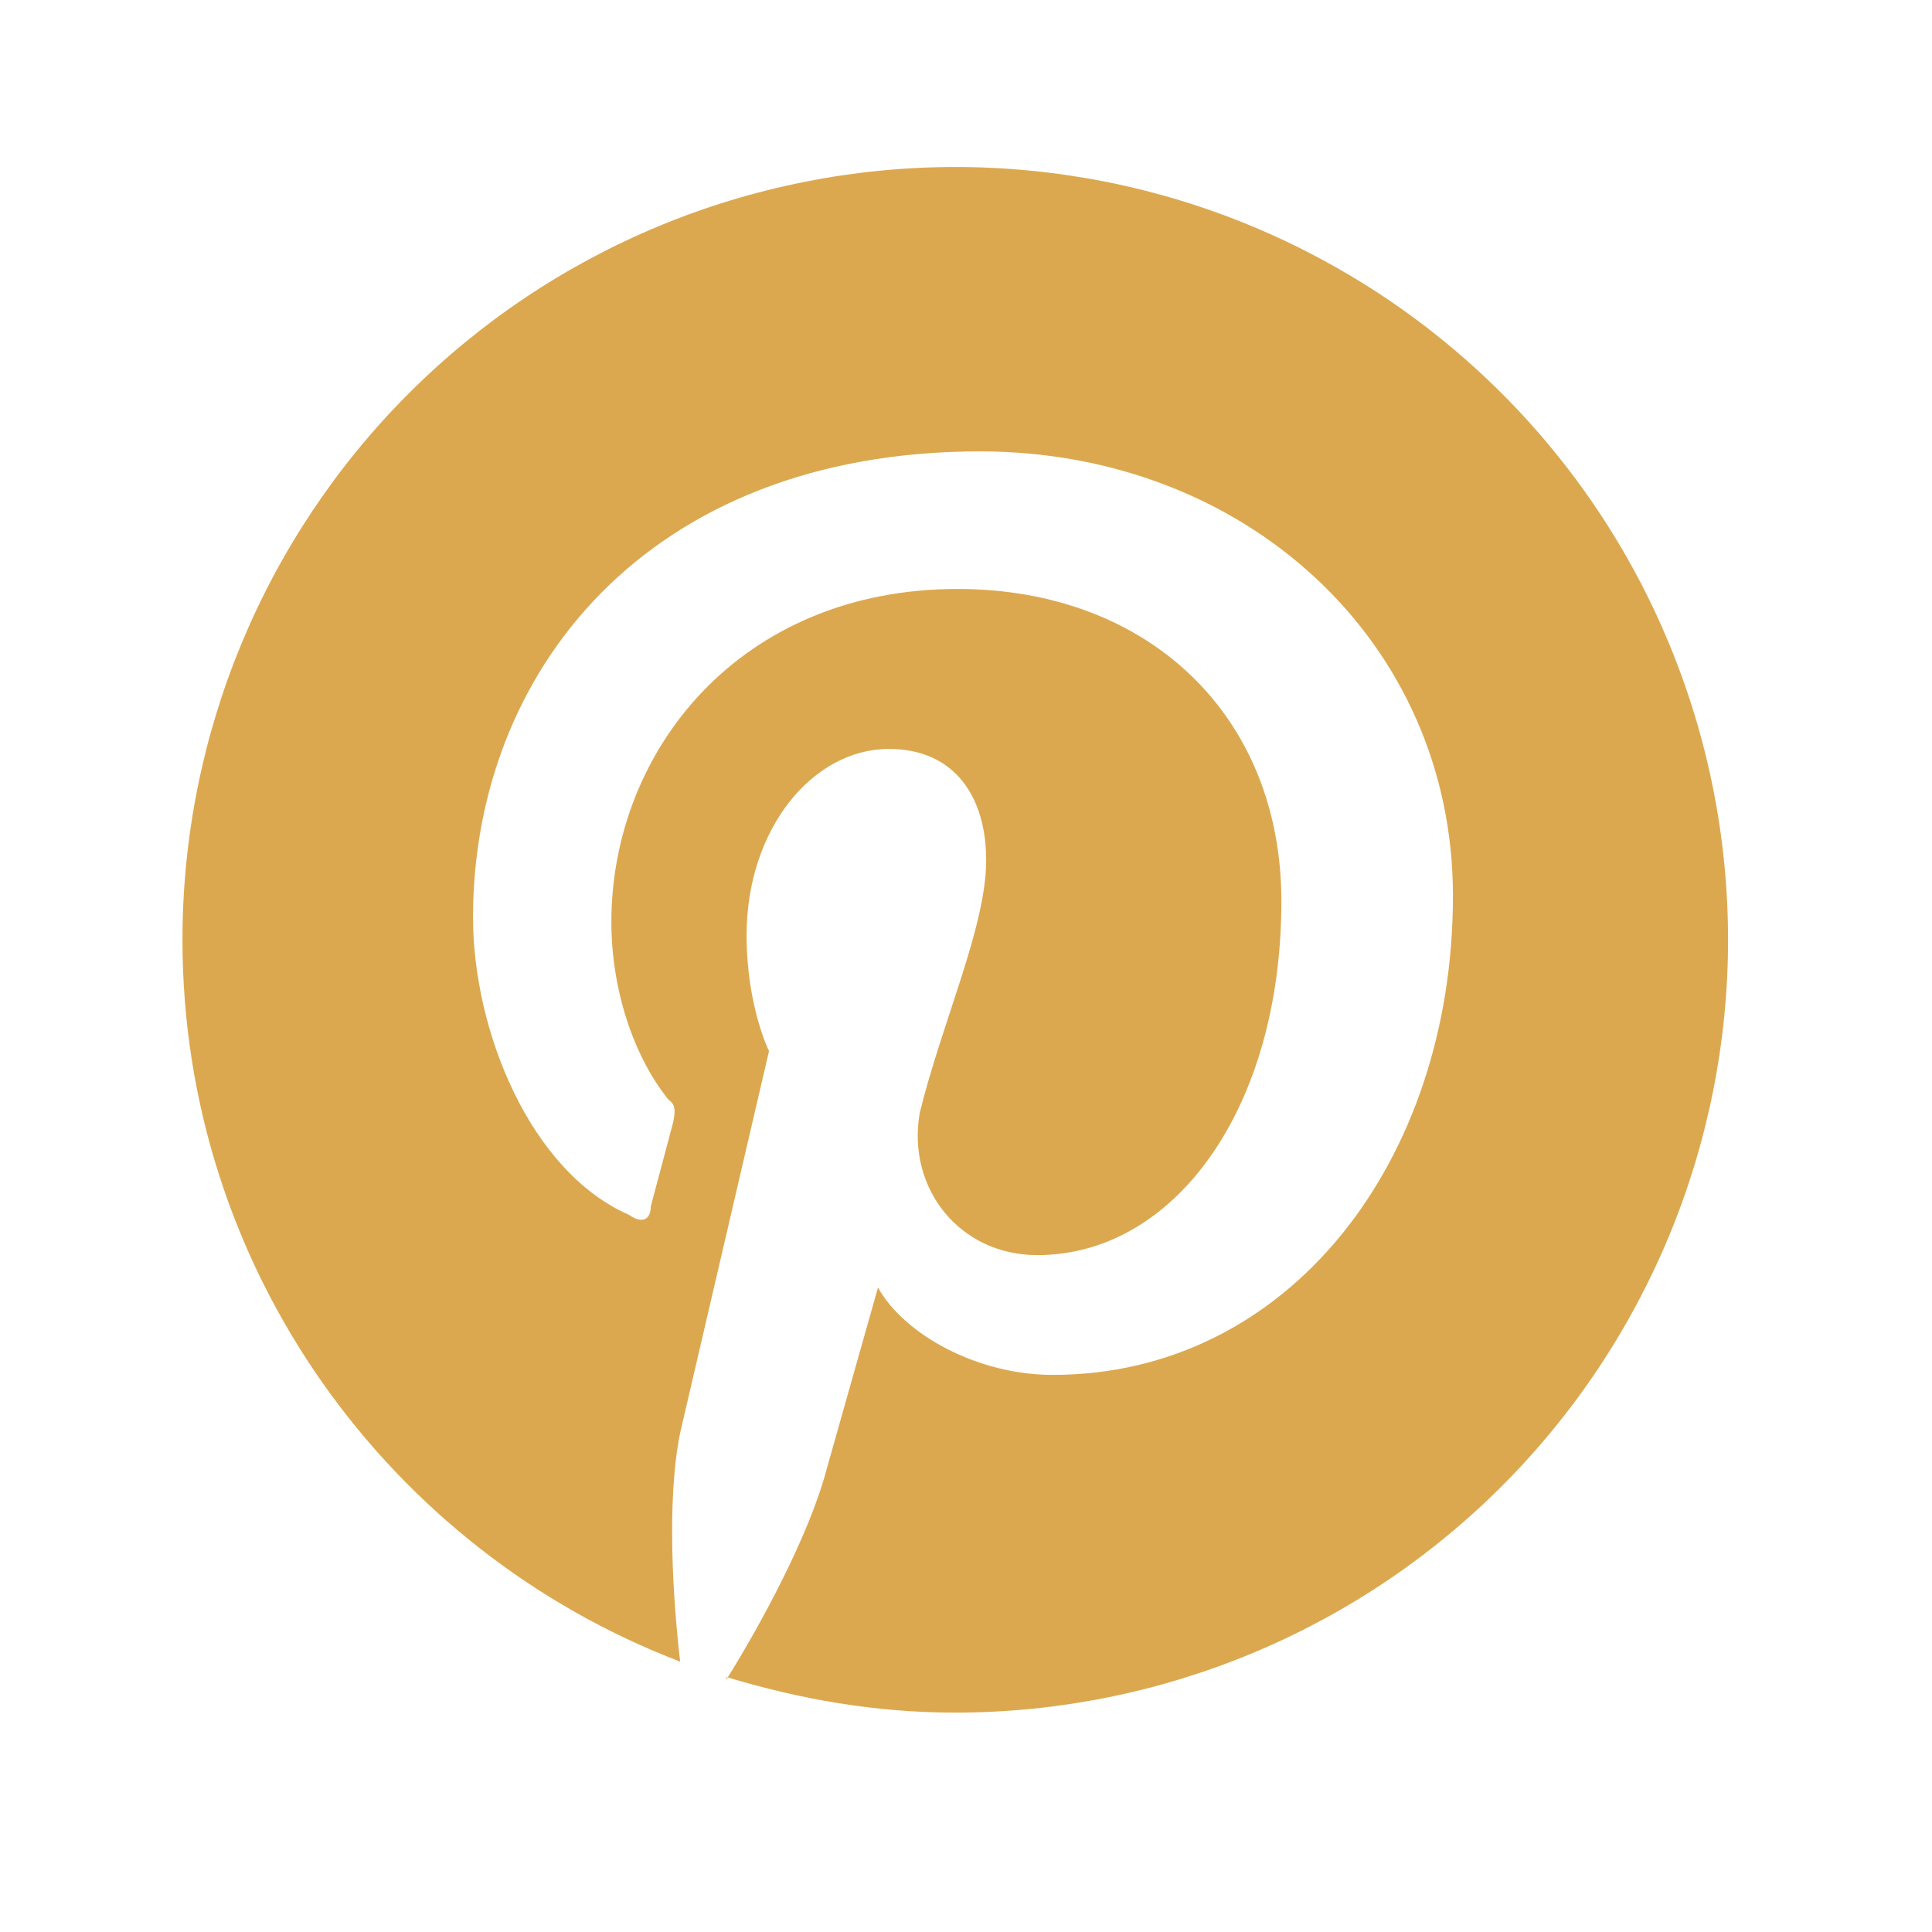<svg fill="none" height="25" viewBox="0 0 25 25" width="25" xmlns="http://www.w3.org/2000/svg"><path d="m9.401 21.701c.96.29 1.93.46 2.96.46 2.652 0 5.196-1.054 7.071-2.929s2.929-4.419 2.929-7.071c0-1.313-.259-2.614-.761-3.827-.502-1.213-1.239-2.316-2.168-3.244-.929-.929-2.031-1.665-3.244-2.168-1.213-.503-2.514-.761-3.827-.761s-2.614.259-3.827.761c-1.213.503-2.316 1.239-3.244 2.168-1.875 1.875-2.929 4.419-2.929 7.071 0 4.25 2.67 7.9 6.44 9.34-.09-.78-.18-2.07 0-2.96l1.15-4.94s-.29-.58-.29-1.5c0-1.38.86-2.41 1.84-2.41.86 0 1.26.63 1.26 1.44 0 .86-.57 2.09-.86 3.27-.17.98.52 1.84 1.52 1.84 1.78 0 3.16-1.9 3.16-4.58 0-2.4-1.72-4.04-4.19-4.04-2.82 0-4.48 2.1-4.48 4.31 0 .86.28 1.73.74 2.3.09.06.09.14.06.29l-.29 1.09c0 .17-.11.23-.28.11-1.28-.56-2.02-2.38-2.02-3.85 0-3.16 2.24-6.03 6.56-6.03 3.44 0 6.12 2.47 6.12 5.75 0 3.44-2.13 6.2-5.18 6.2-.97 0-1.92-.52-2.26-1.13l-.67 2.37c-.23.86-.86 2.01-1.29 2.7z" fill="#dca84f"/></svg>